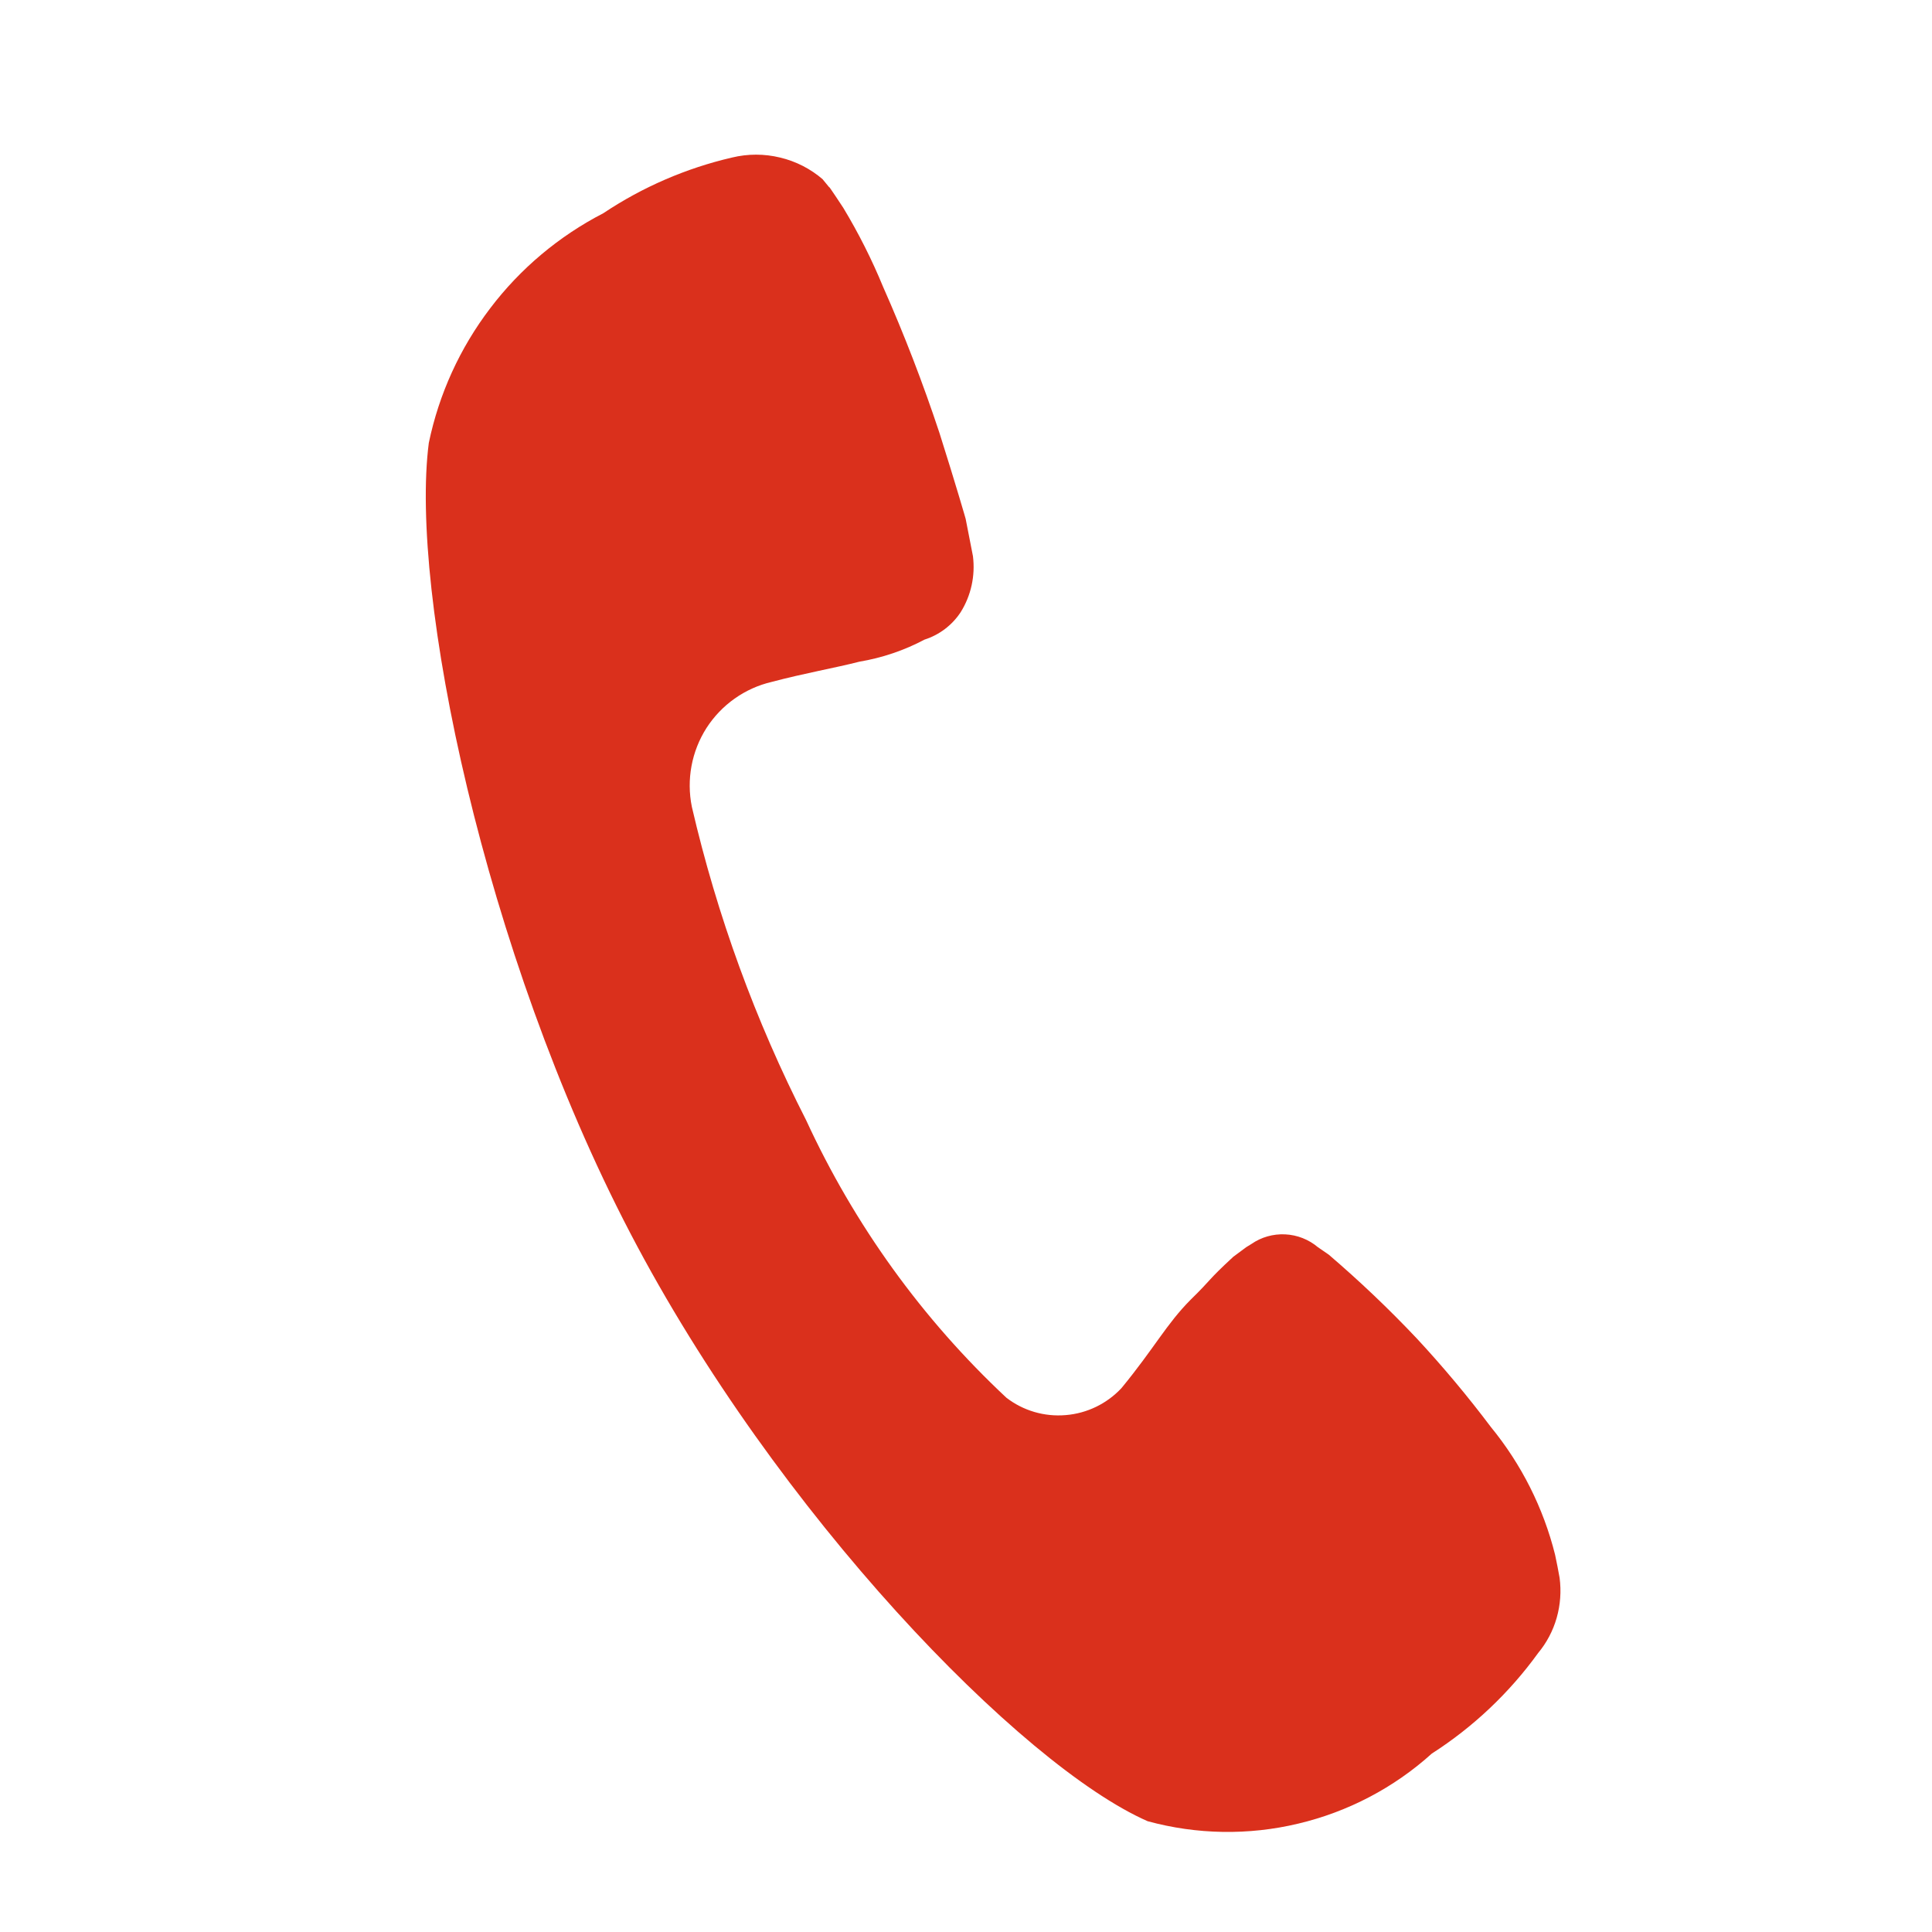 <svg width="20" height="20" viewBox="0 0 20 20" fill="none" xmlns="http://www.w3.org/2000/svg">
<g clip-path="url(#clip0_1353_199)">
<mask id="mask0_1353_199" style="mask-type:luminance" maskUnits="userSpaceOnUse" x="0" y="0" width="20" height="20">
<path d="M0 0H20V20H0V0Z" fill="white"/>
</mask>
<g mask="url(#mask0_1353_199)">
<path d="M8.519 1.858C8.392 1.748 8.24 1.67 8.076 1.631C7.912 1.591 7.741 1.591 7.577 1.631C7.103 1.741 6.652 1.936 6.246 2.207C5.787 2.444 5.386 2.78 5.074 3.192C4.761 3.603 4.544 4.079 4.439 4.585C4.239 6.122 5.006 9.853 6.523 12.762C8.04 15.671 10.572 18.278 11.88 18.853C12.389 18.992 12.926 19.001 13.44 18.878C13.954 18.756 14.43 18.507 14.822 18.153C15.251 17.878 15.624 17.525 15.922 17.113C16.011 17.006 16.077 16.881 16.115 16.747C16.153 16.613 16.163 16.472 16.145 16.334C16.131 16.254 16.115 16.174 16.098 16.094C15.977 15.61 15.75 15.159 15.434 14.773C15.194 14.454 14.938 14.148 14.666 13.855C14.378 13.55 14.074 13.261 13.755 12.988L13.643 12.911C13.548 12.831 13.429 12.784 13.304 12.778C13.179 12.772 13.056 12.807 12.954 12.878L12.902 12.91C12.889 12.921 12.78 12.999 12.767 13.01C12.488 13.268 12.555 13.23 12.325 13.455C12.076 13.705 11.95 13.955 11.61 14.369C11.459 14.531 11.253 14.631 11.033 14.649C10.812 14.668 10.593 14.604 10.418 14.469C9.547 13.655 8.844 12.679 8.345 11.596C7.82 10.567 7.423 9.478 7.162 8.352C7.105 8.071 7.159 7.779 7.313 7.537C7.468 7.296 7.71 7.124 7.989 7.059C8.323 6.97 8.655 6.912 8.895 6.85C9.132 6.81 9.36 6.733 9.571 6.621C9.725 6.572 9.857 6.471 9.945 6.337C10.053 6.164 10.097 5.96 10.072 5.758L9.997 5.374C10.005 5.398 9.897 5.024 9.725 4.481C9.555 3.968 9.361 3.464 9.142 2.97C9.026 2.688 8.888 2.414 8.73 2.152C8.73 2.152 8.564 1.899 8.585 1.94L8.516 1.856L8.519 1.858Z" fill="#DA301C"/>
</g>
</g>
<defs>
<clipPath id="clip0_1353_199">
<rect width="20" height="20" fill="white"/>
</clipPath>
</defs>
</svg>
